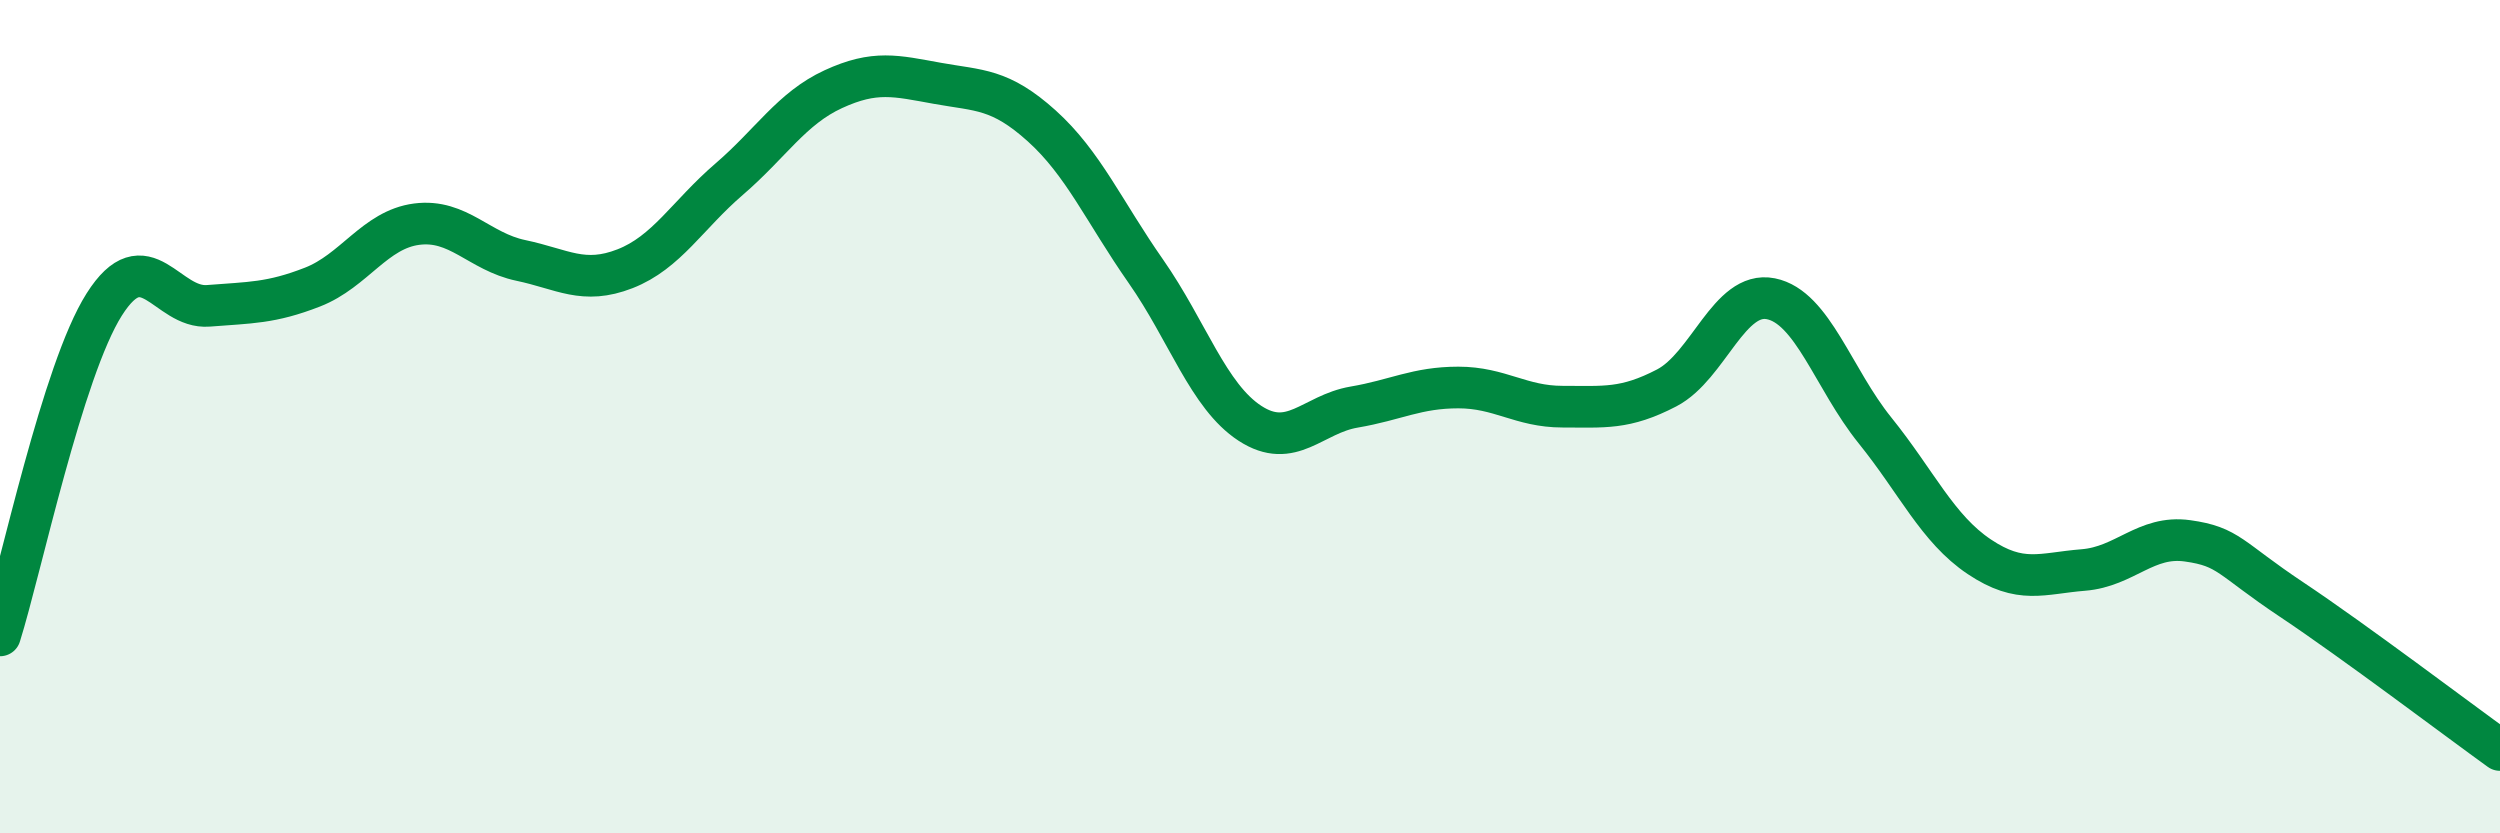 
    <svg width="60" height="20" viewBox="0 0 60 20" xmlns="http://www.w3.org/2000/svg">
      <path
        d="M 0,15.25 C 0.5,13.66 1.5,8.89 2.5,7.31 C 3.5,5.73 4,7.42 5,7.34 C 6,7.26 6.5,7.28 7.5,6.89 C 8.5,6.5 9,5.51 10,5.38 C 11,5.25 11.5,6.04 12.5,6.25 C 13.5,6.46 14,6.84 15,6.45 C 16,6.06 16.5,5.16 17.5,4.3 C 18.5,3.44 19,2.6 20,2.14 C 21,1.68 21.5,1.82 22.5,2 C 23.5,2.18 24,2.12 25,3.02 C 26,3.92 26.5,5.08 27.5,6.51 C 28.5,7.94 29,9.51 30,10.16 C 31,10.81 31.5,9.94 32.5,9.77 C 33.5,9.6 34,9.3 35,9.3 C 36,9.3 36.5,9.76 37.5,9.76 C 38.5,9.76 39,9.83 40,9.31 C 41,8.79 41.5,6.97 42.5,7.17 C 43.5,7.37 44,9.09 45,10.33 C 46,11.57 46.5,12.69 47.5,13.36 C 48.5,14.03 49,13.76 50,13.68 C 51,13.6 51.5,12.84 52.5,12.98 C 53.5,13.12 53.5,13.39 55,14.39 C 56.5,15.39 59,17.28 60,18L60 20L0 20Z"
        fill="#008740"
        opacity="0.1"
        stroke-linecap="round"
        stroke-linejoin="round"
      />
      <path
        d="M 0,15.25 C 0.5,13.66 1.5,8.89 2.5,7.31 C 3.5,5.73 4,7.42 5,7.34 C 6,7.26 6.5,7.28 7.5,6.89 C 8.5,6.5 9,5.51 10,5.38 C 11,5.25 11.5,6.04 12.5,6.25 C 13.5,6.46 14,6.84 15,6.45 C 16,6.06 16.5,5.16 17.5,4.3 C 18.5,3.44 19,2.6 20,2.14 C 21,1.68 21.5,1.82 22.5,2 C 23.5,2.18 24,2.12 25,3.02 C 26,3.92 26.5,5.08 27.5,6.51 C 28.5,7.94 29,9.51 30,10.16 C 31,10.81 31.5,9.94 32.5,9.77 C 33.5,9.6 34,9.3 35,9.3 C 36,9.3 36.5,9.76 37.5,9.76 C 38.5,9.76 39,9.83 40,9.31 C 41,8.79 41.5,6.97 42.5,7.17 C 43.5,7.37 44,9.09 45,10.33 C 46,11.57 46.5,12.69 47.5,13.36 C 48.5,14.03 49,13.76 50,13.68 C 51,13.6 51.5,12.84 52.5,12.98 C 53.5,13.12 53.5,13.39 55,14.39 C 56.5,15.39 59,17.28 60,18"
        stroke="#008740"
        stroke-width="1"
        fill="none"
        stroke-linecap="round"
        stroke-linejoin="round"
      />
    </svg>
  